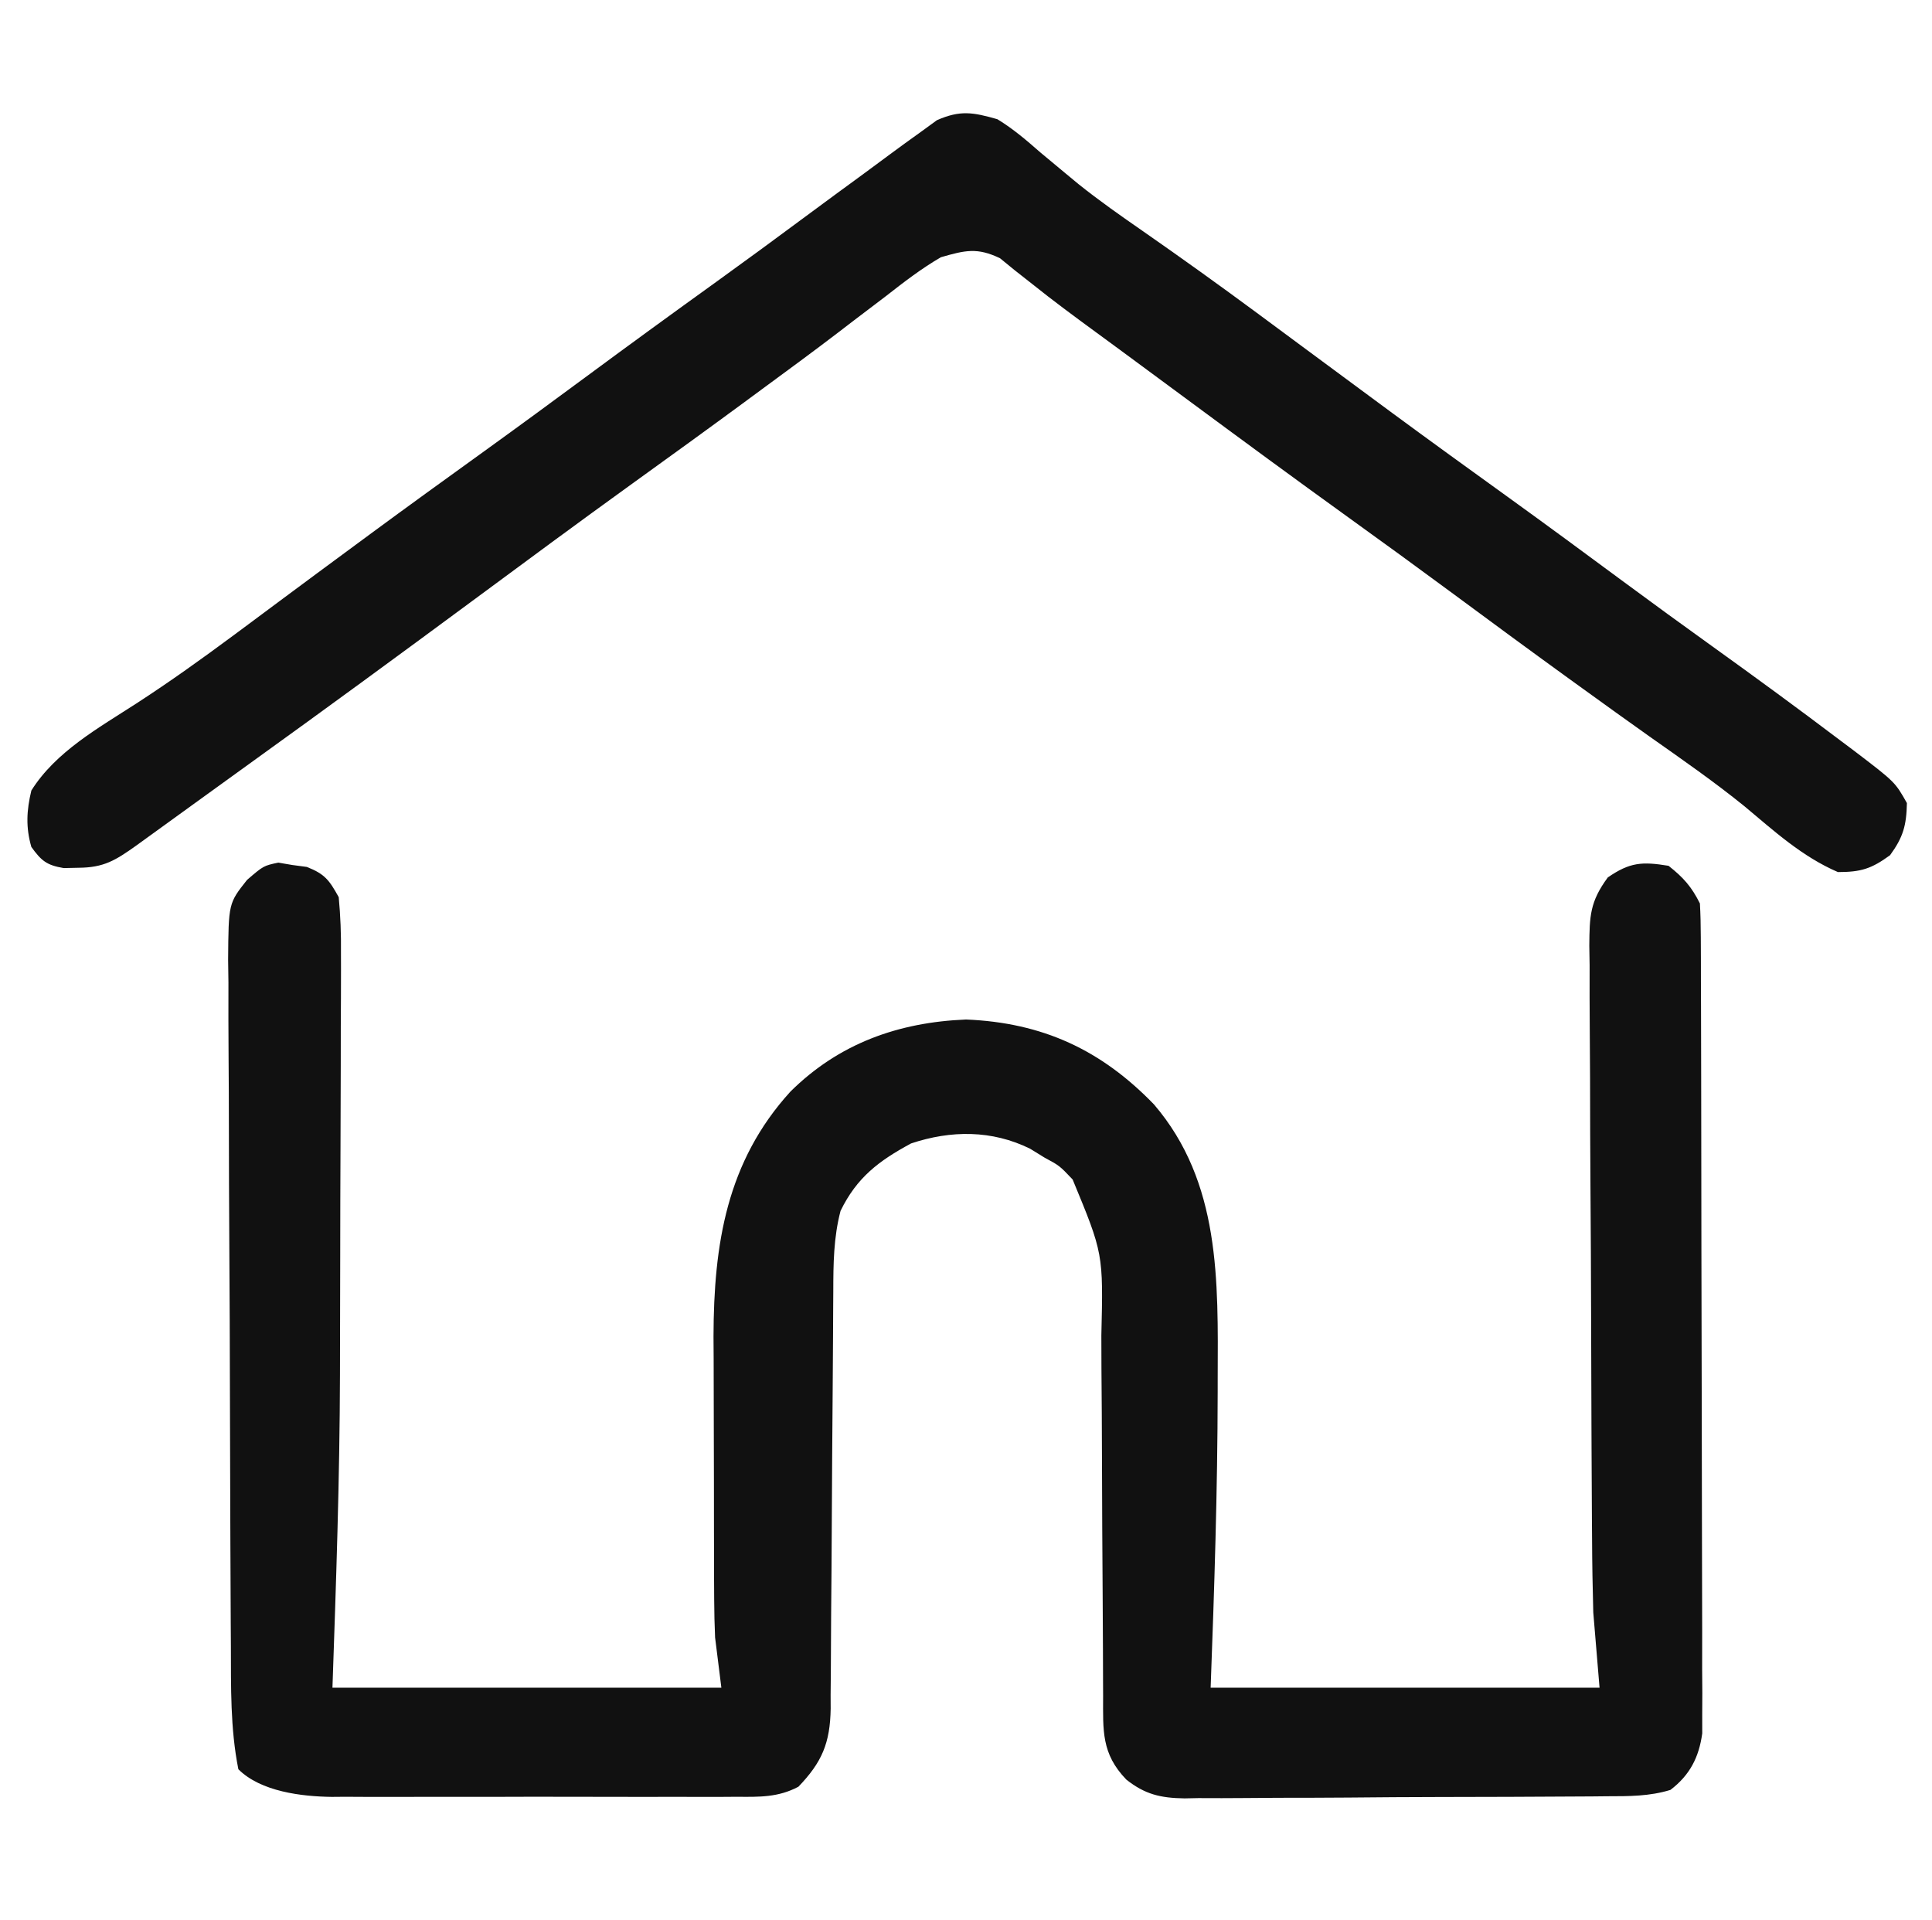 <?xml version="1.0" encoding="UTF-8"?>
<svg version="1.1" xmlns="http://www.w3.org/2000/svg" width="308" height="306">
<path d="M0 0 C1.125 0.189 1.125 0.189 2.273 0.383 C3.029 0.483 3.784 0.584 4.562 0.688 C7.439 1.819 8.136 2.786 9.648 5.508 C9.93 8.544 10.038 11.371 10.005 14.406 C10.008 15.756 10.008 15.756 10.011 17.134 C10.014 20.122 9.996 23.109 9.977 26.098 C9.973 28.197 9.972 30.297 9.971 32.396 C9.966 36.817 9.952 41.238 9.93 45.659 C9.902 51.237 9.891 56.814 9.886 62.392 C9.881 67.794 9.866 73.196 9.852 78.598 C9.85 79.588 9.848 80.579 9.846 81.6 C9.805 98.263 9.223 114.84 8.648 131.508 C29.108 131.508 49.568 131.508 70.648 131.508 C70.318 128.868 69.988 126.228 69.648 123.508 C69.561 121.495 69.511 119.48 69.503 117.466 C69.497 116.344 69.49 115.222 69.484 114.066 C69.483 112.876 69.482 111.687 69.48 110.461 C69.475 108.59 69.475 108.59 69.47 106.68 C69.465 104.048 69.463 101.416 69.463 98.783 C69.463 96.107 69.456 93.43 69.443 90.754 C69.424 86.865 69.419 82.975 69.418 79.086 C69.411 77.904 69.404 76.723 69.396 75.505 C69.436 60.816 71.488 47.671 81.648 36.508 C89.373 28.846 98.831 25.451 109.648 25.008 C121.864 25.508 131.207 29.848 139.613 38.539 C150.261 50.965 149.827 66.662 149.773 82.133 C149.772 83.232 149.772 83.232 149.771 84.353 C149.749 100.087 149.236 115.783 148.648 131.508 C169.108 131.508 189.568 131.508 210.648 131.508 C210.318 127.548 209.988 123.588 209.648 119.508 C209.543 115.586 209.472 111.681 209.456 107.76 C209.443 106.102 209.443 106.102 209.431 104.41 C209.406 100.798 209.39 97.186 209.375 93.574 C209.37 92.334 209.364 91.093 209.359 89.815 C209.335 83.938 209.316 78.061 209.303 72.184 C209.288 65.425 209.252 58.665 209.201 51.906 C209.157 46.025 209.142 40.145 209.135 34.264 C209.128 31.77 209.113 29.276 209.089 26.782 C209.058 23.304 209.058 19.828 209.065 16.35 C209.049 15.321 209.032 14.292 209.015 13.231 C209.057 8.522 209.106 6.245 211.962 2.365 C215.486 -0.071 217.449 -0.179 221.648 0.508 C224.013 2.375 225.309 3.828 226.648 6.508 C226.748 8.283 226.784 10.062 226.789 11.84 C226.795 12.971 226.8 14.103 226.806 15.268 C226.808 17.139 226.808 17.139 226.81 19.048 C226.815 20.357 226.82 21.666 226.825 23.015 C226.838 26.612 226.844 30.209 226.849 33.806 C226.852 36.053 226.856 38.3 226.86 40.547 C226.874 47.577 226.883 54.606 226.887 61.635 C226.892 69.752 226.909 77.868 226.938 85.984 C226.96 92.256 226.97 98.527 226.971 104.799 C226.972 108.546 226.978 112.292 226.996 116.039 C227.016 120.219 227.011 124.399 227.005 128.579 C227.014 129.821 227.023 131.062 227.033 132.341 C227.024 134.05 227.024 134.05 227.016 135.795 C227.017 136.783 227.019 137.772 227.02 138.79 C226.498 142.61 225.04 145.45 221.948 147.801 C218.602 148.829 215.322 148.811 211.854 148.814 C210.683 148.827 210.683 148.827 209.487 148.839 C206.908 148.864 204.329 148.872 201.75 148.879 C199.954 148.888 198.158 148.897 196.362 148.906 C192.598 148.923 188.834 148.93 185.069 148.933 C180.252 148.939 175.435 148.976 170.617 149.022 C166.908 149.052 163.198 149.059 159.489 149.06 C157.713 149.064 155.937 149.077 154.161 149.098 C151.674 149.125 149.189 149.12 146.702 149.107 C145.607 149.129 145.607 149.129 144.491 149.152 C140.652 149.097 138.176 148.508 135.208 146.158 C131.205 142.013 131.503 138.326 131.507 132.875 C131.503 132.098 131.5 131.322 131.496 130.523 C131.489 128.837 131.483 127.151 131.48 125.465 C131.473 122.79 131.457 120.116 131.438 117.442 C131.386 109.838 131.338 102.233 131.323 94.629 C131.312 89.976 131.283 85.324 131.241 80.672 C131.229 78.904 131.224 77.136 131.226 75.369 C131.536 62.321 131.536 62.321 126.648 50.508 C124.558 48.306 124.558 48.306 122.148 47.008 C121.396 46.544 120.643 46.08 119.867 45.602 C113.782 42.602 107.253 42.64 100.898 44.758 C95.743 47.534 92.247 50.181 89.648 55.508 C88.533 59.767 88.497 63.966 88.491 68.34 C88.486 69.113 88.481 69.886 88.475 70.682 C88.465 72.355 88.456 74.027 88.449 75.699 C88.437 78.348 88.418 80.996 88.396 83.644 C88.335 91.171 88.28 98.698 88.247 106.226 C88.226 110.835 88.191 115.444 88.146 120.054 C88.132 121.808 88.123 123.562 88.12 125.316 C88.115 127.77 88.092 130.222 88.065 132.676 C88.069 133.759 88.069 133.759 88.074 134.864 C87.984 140.337 86.683 143.392 82.929 147.296 C79.718 149.002 76.709 148.927 73.161 148.896 C72.038 148.904 72.038 148.904 70.893 148.912 C68.421 148.925 65.949 148.916 63.477 148.906 C61.753 148.908 60.029 148.911 58.305 148.915 C54.69 148.919 51.076 148.913 47.461 148.899 C42.843 148.882 38.226 148.892 33.608 148.91 C30.046 148.921 26.484 148.917 22.922 148.909 C21.22 148.907 19.519 148.91 17.817 148.917 C15.429 148.924 13.042 148.913 10.653 148.896 C9.959 148.902 9.265 148.908 8.549 148.914 C3.765 148.853 -2.772 148.087 -6.352 144.508 C-7.651 137.978 -7.521 131.419 -7.544 124.783 C-7.553 123.514 -7.561 122.245 -7.569 120.937 C-7.595 116.751 -7.611 112.565 -7.625 108.379 C-7.63 106.933 -7.636 105.487 -7.641 104.041 C-7.663 98.029 -7.681 92.016 -7.693 86.003 C-7.709 77.404 -7.742 68.806 -7.799 60.207 C-7.838 54.149 -7.857 48.09 -7.863 42.031 C-7.866 38.417 -7.878 34.803 -7.911 31.189 C-7.946 27.16 -7.942 23.132 -7.935 19.103 C-7.951 17.911 -7.968 16.719 -7.985 15.49 C-7.917 6.48 -7.917 6.48 -4.962 2.752 C-2.352 0.508 -2.352 0.508 0 0 Z " fill="#111111" transform="translate(44.352,137.492)"/>
<path d="M0 0 C2.514 1.527 4.666 3.378 6.875 5.312 C8.197 6.42 9.523 7.522 10.852 8.621 C11.534 9.186 12.216 9.75 12.919 10.332 C16.253 13.004 19.74 15.441 23.25 17.875 C29.356 22.125 35.393 26.452 41.375 30.875 C42.165 31.459 42.956 32.044 43.77 32.646 C45.377 33.834 46.983 35.024 48.588 36.213 C52.576 39.168 56.569 42.116 60.562 45.062 C61.349 45.642 62.135 46.222 62.945 46.82 C69.012 51.288 75.115 55.704 81.231 60.106 C87.485 64.613 93.691 69.184 99.89 73.767 C104.529 77.193 109.189 80.586 113.875 83.948 C120.788 88.909 127.652 93.929 134.438 99.062 C135.512 99.867 135.512 99.867 136.608 100.688 C143.11 105.645 143.11 105.645 145 109 C144.926 112.555 144.412 114.435 142.312 117.312 C139.351 119.473 137.679 120 134 120 C128.256 117.522 123.837 113.46 119.062 109.477 C114.199 105.544 109.076 101.99 103.966 98.391 C100.398 95.867 96.855 93.309 93.312 90.75 C92.558 90.205 91.803 89.66 91.025 89.099 C84.69 84.516 78.395 79.878 72.107 75.231 C66.762 71.286 61.391 67.381 56 63.5 C47.428 57.328 38.921 51.07 30.426 44.792 C27.94 42.956 25.453 41.12 22.965 39.285 C21.727 38.372 21.727 38.372 20.464 37.439 C18.841 36.244 17.216 35.051 15.589 33.861 C12.219 31.394 8.868 28.921 5.609 26.309 C4.666 25.567 3.722 24.826 2.75 24.062 C1.982 23.435 1.213 22.807 0.422 22.16 C-3.216 20.417 -5.135 20.889 -9 22 C-12.118 23.811 -14.913 25.969 -17.75 28.188 C-19.441 29.472 -21.133 30.756 -22.824 32.039 C-23.683 32.698 -24.542 33.357 -25.427 34.036 C-29.435 37.096 -33.498 40.078 -37.562 43.062 C-38.348 43.642 -39.133 44.221 -39.942 44.817 C-46.01 49.288 -52.117 53.704 -58.233 58.108 C-66.872 64.337 -75.435 70.67 -84 77 C-95.52 85.514 -107.074 93.974 -118.7 102.343 C-121.143 104.103 -123.584 105.868 -126.023 107.633 C-126.846 108.228 -127.668 108.822 -128.515 109.435 C-130.095 110.578 -131.674 111.72 -133.252 112.864 C-134.317 113.633 -134.317 113.633 -135.402 114.418 C-136.338 115.095 -136.338 115.095 -137.293 115.786 C-140.599 118.137 -142.448 119.292 -146.5 119.312 C-147.66 119.338 -147.66 119.338 -148.844 119.363 C-151.556 118.906 -152.397 118.214 -154 116 C-154.909 112.866 -154.764 110.16 -154 107 C-150.103 100.794 -143.283 97.028 -137.257 93.124 C-131.947 89.68 -126.831 86.022 -121.75 82.25 C-120.952 81.658 -120.155 81.066 -119.333 80.457 C-117.703 79.245 -116.073 78.032 -114.444 76.819 C-110.45 73.847 -106.445 70.891 -102.438 67.938 C-101.651 67.358 -100.865 66.778 -100.056 66.181 C-93.989 61.712 -87.885 57.296 -81.769 52.894 C-76.319 48.966 -70.903 44.993 -65.5 41 C-58.628 35.921 -51.72 30.895 -44.783 25.906 C-40.023 22.477 -35.297 19.008 -30.587 15.512 C-27.438 13.178 -24.277 10.86 -21.112 8.548 C-19.776 7.568 -18.442 6.584 -17.114 5.593 C-15.507 4.397 -13.879 3.229 -12.25 2.062 C-11.389 1.435 -10.528 0.807 -9.641 0.16 C-5.918 -1.475 -3.894 -1.106 0 0 Z " fill="#111111" transform="translate(159,19)"/>
</svg>
